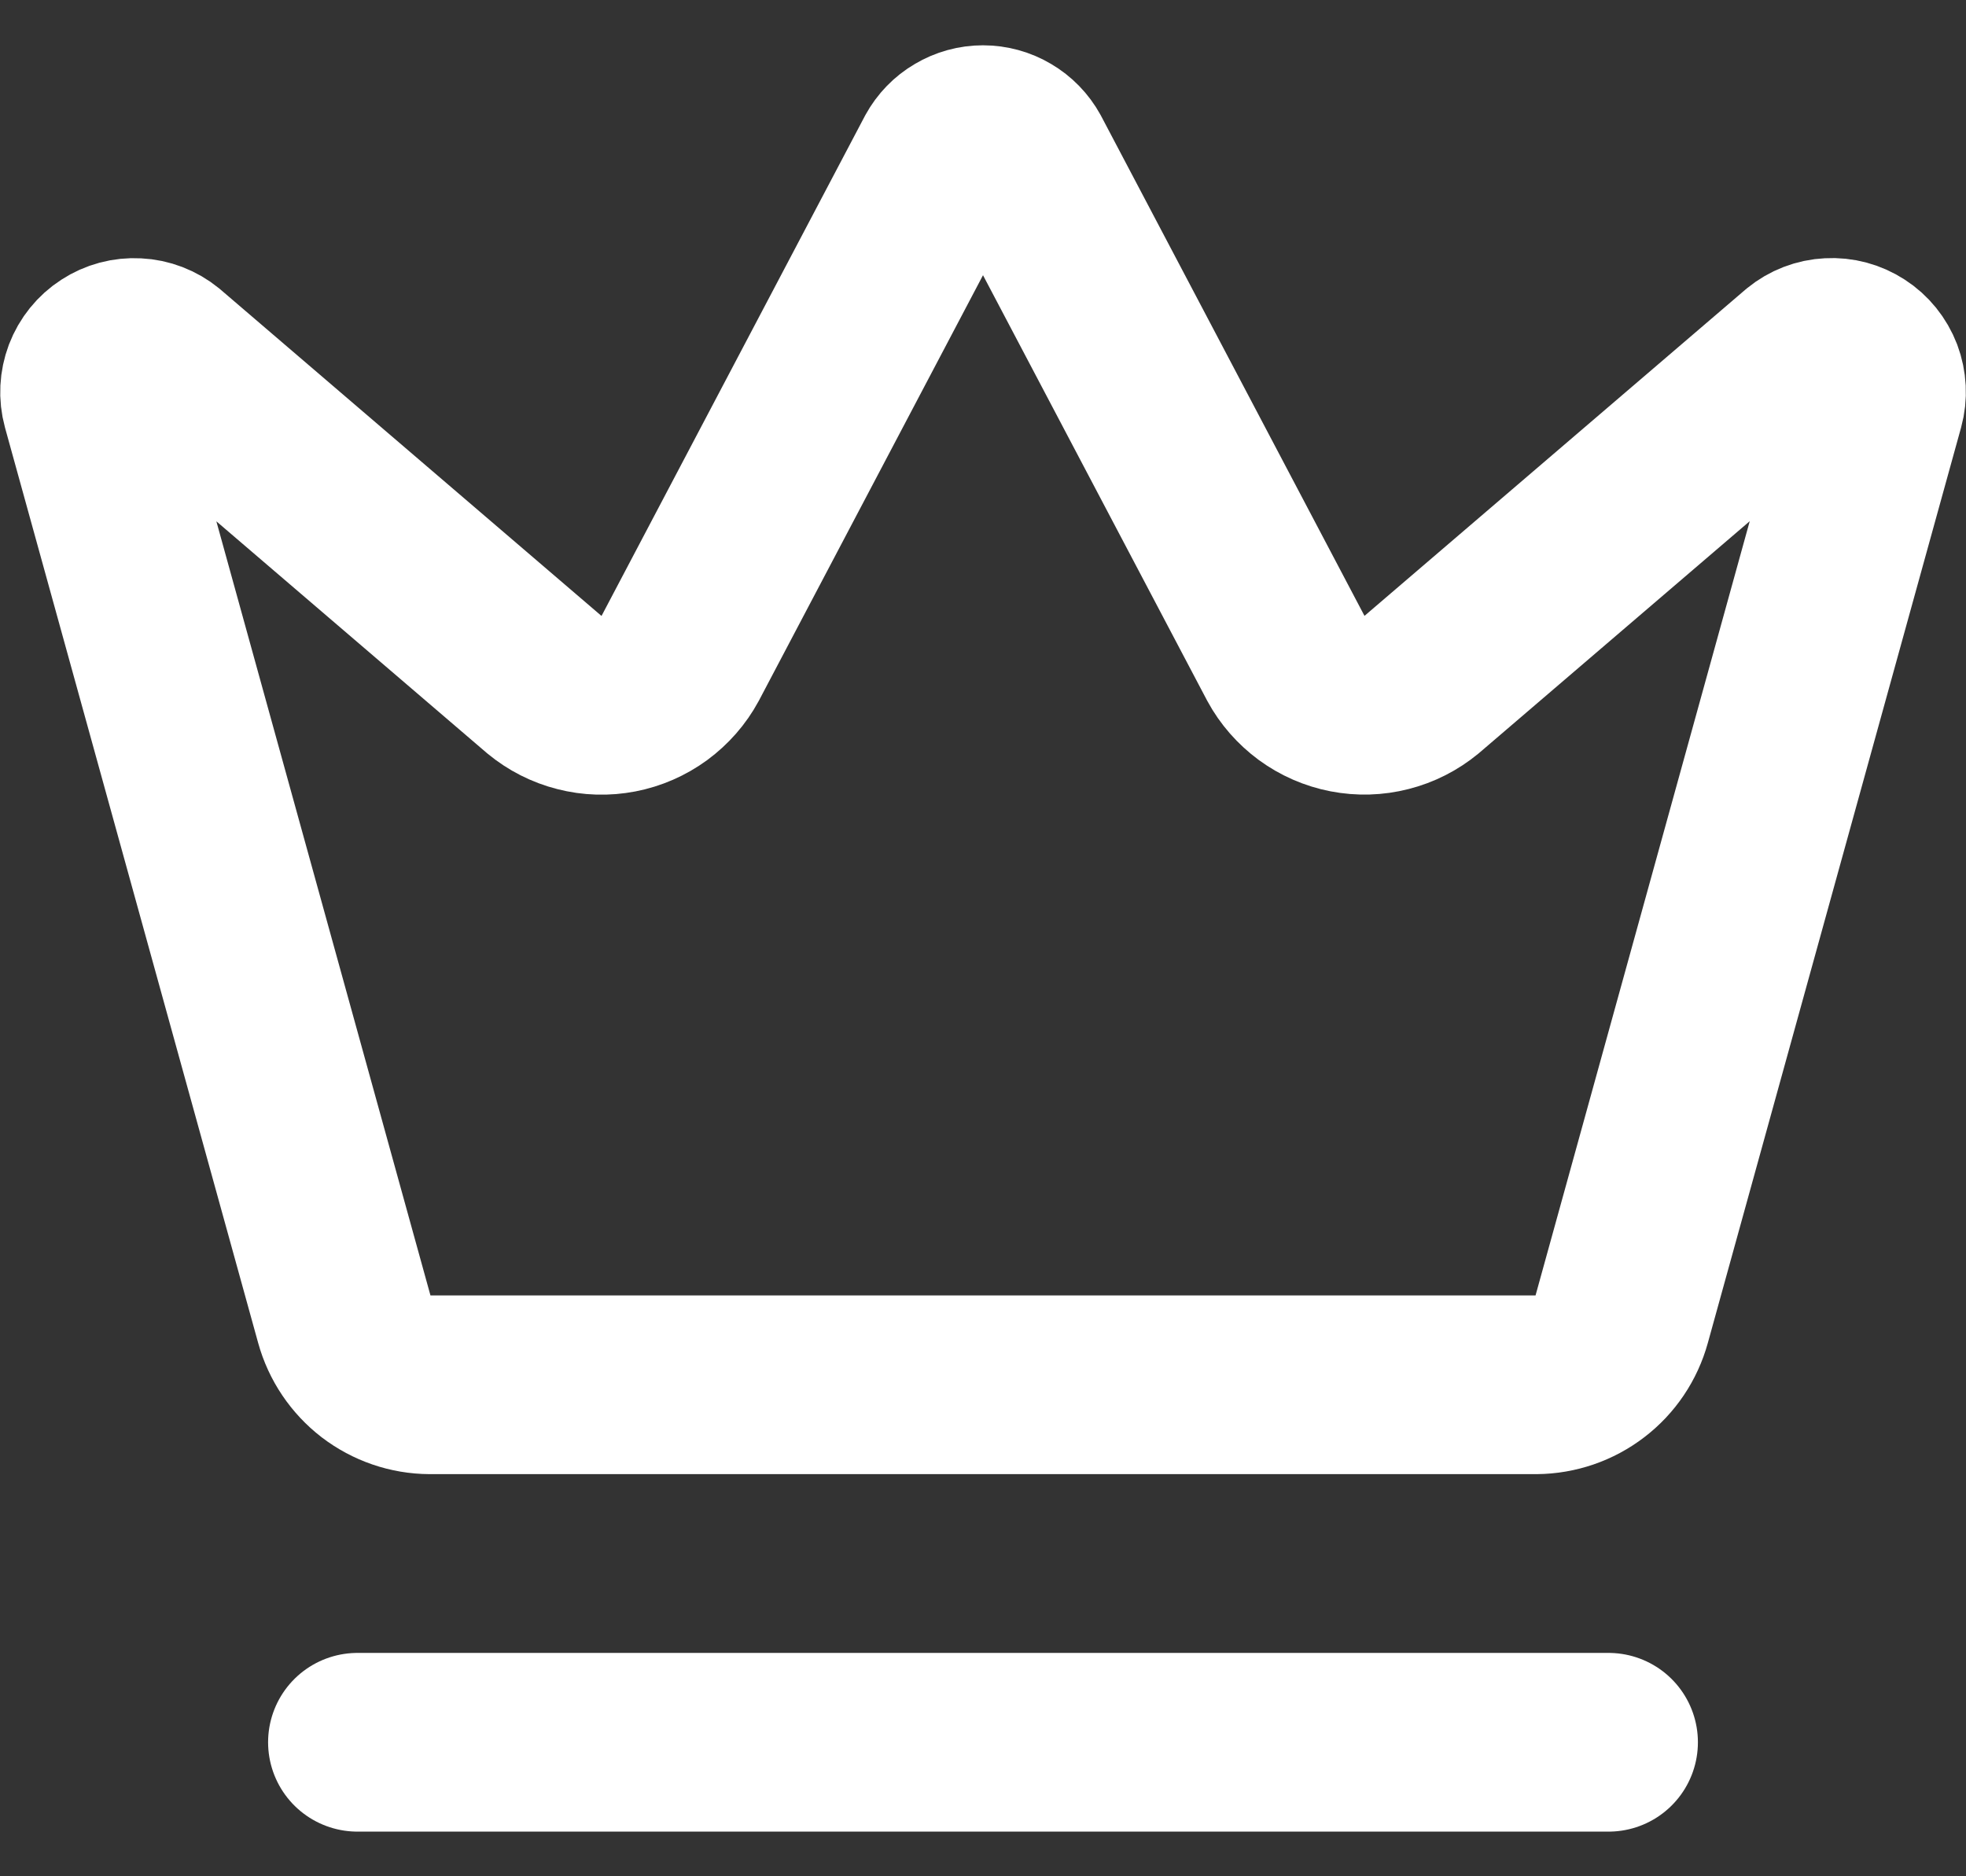 <svg width="22" height="21" viewBox="0 0 22 21" fill="none" xmlns="http://www.w3.org/2000/svg">
<rect x="0" y="0" width="22" height="21" fill="#333333" stroke="none"/>
<path d="M4 19.5H18M10.562 1.766C10.605 1.688 10.668 1.622 10.746 1.577C10.823 1.531 10.91 1.507 11 1.507C11.089 1.507 11.177 1.531 11.254 1.577C11.331 1.622 11.395 1.688 11.438 1.766L14.39 7.37C14.46 7.5 14.559 7.612 14.678 7.7C14.797 7.787 14.934 7.847 15.079 7.875C15.223 7.903 15.373 7.899 15.516 7.862C15.659 7.826 15.792 7.758 15.906 7.664L20.183 4C20.265 3.933 20.366 3.894 20.472 3.889C20.578 3.883 20.682 3.911 20.771 3.969C20.86 4.026 20.928 4.111 20.966 4.21C21.003 4.309 21.009 4.417 20.981 4.519L18.147 14.765C18.089 14.975 17.965 15.16 17.792 15.292C17.619 15.425 17.408 15.497 17.191 15.499H4.81C4.592 15.498 4.381 15.425 4.208 15.293C4.036 15.16 3.911 14.975 3.853 14.765L1.02 4.52C0.992 4.418 0.998 4.31 1.035 4.211C1.073 4.112 1.141 4.027 1.23 3.97C1.319 3.912 1.423 3.884 1.529 3.89C1.635 3.895 1.736 3.934 1.818 4.001L6.094 7.665C6.208 7.759 6.341 7.827 6.484 7.863C6.627 7.9 6.776 7.904 6.921 7.876C7.066 7.848 7.203 7.788 7.322 7.701C7.441 7.613 7.54 7.501 7.61 7.371L10.562 1.766Z" stroke="white" stroke-width="2" stroke-linecap="round" stroke-linejoin="round"/>
</svg>
